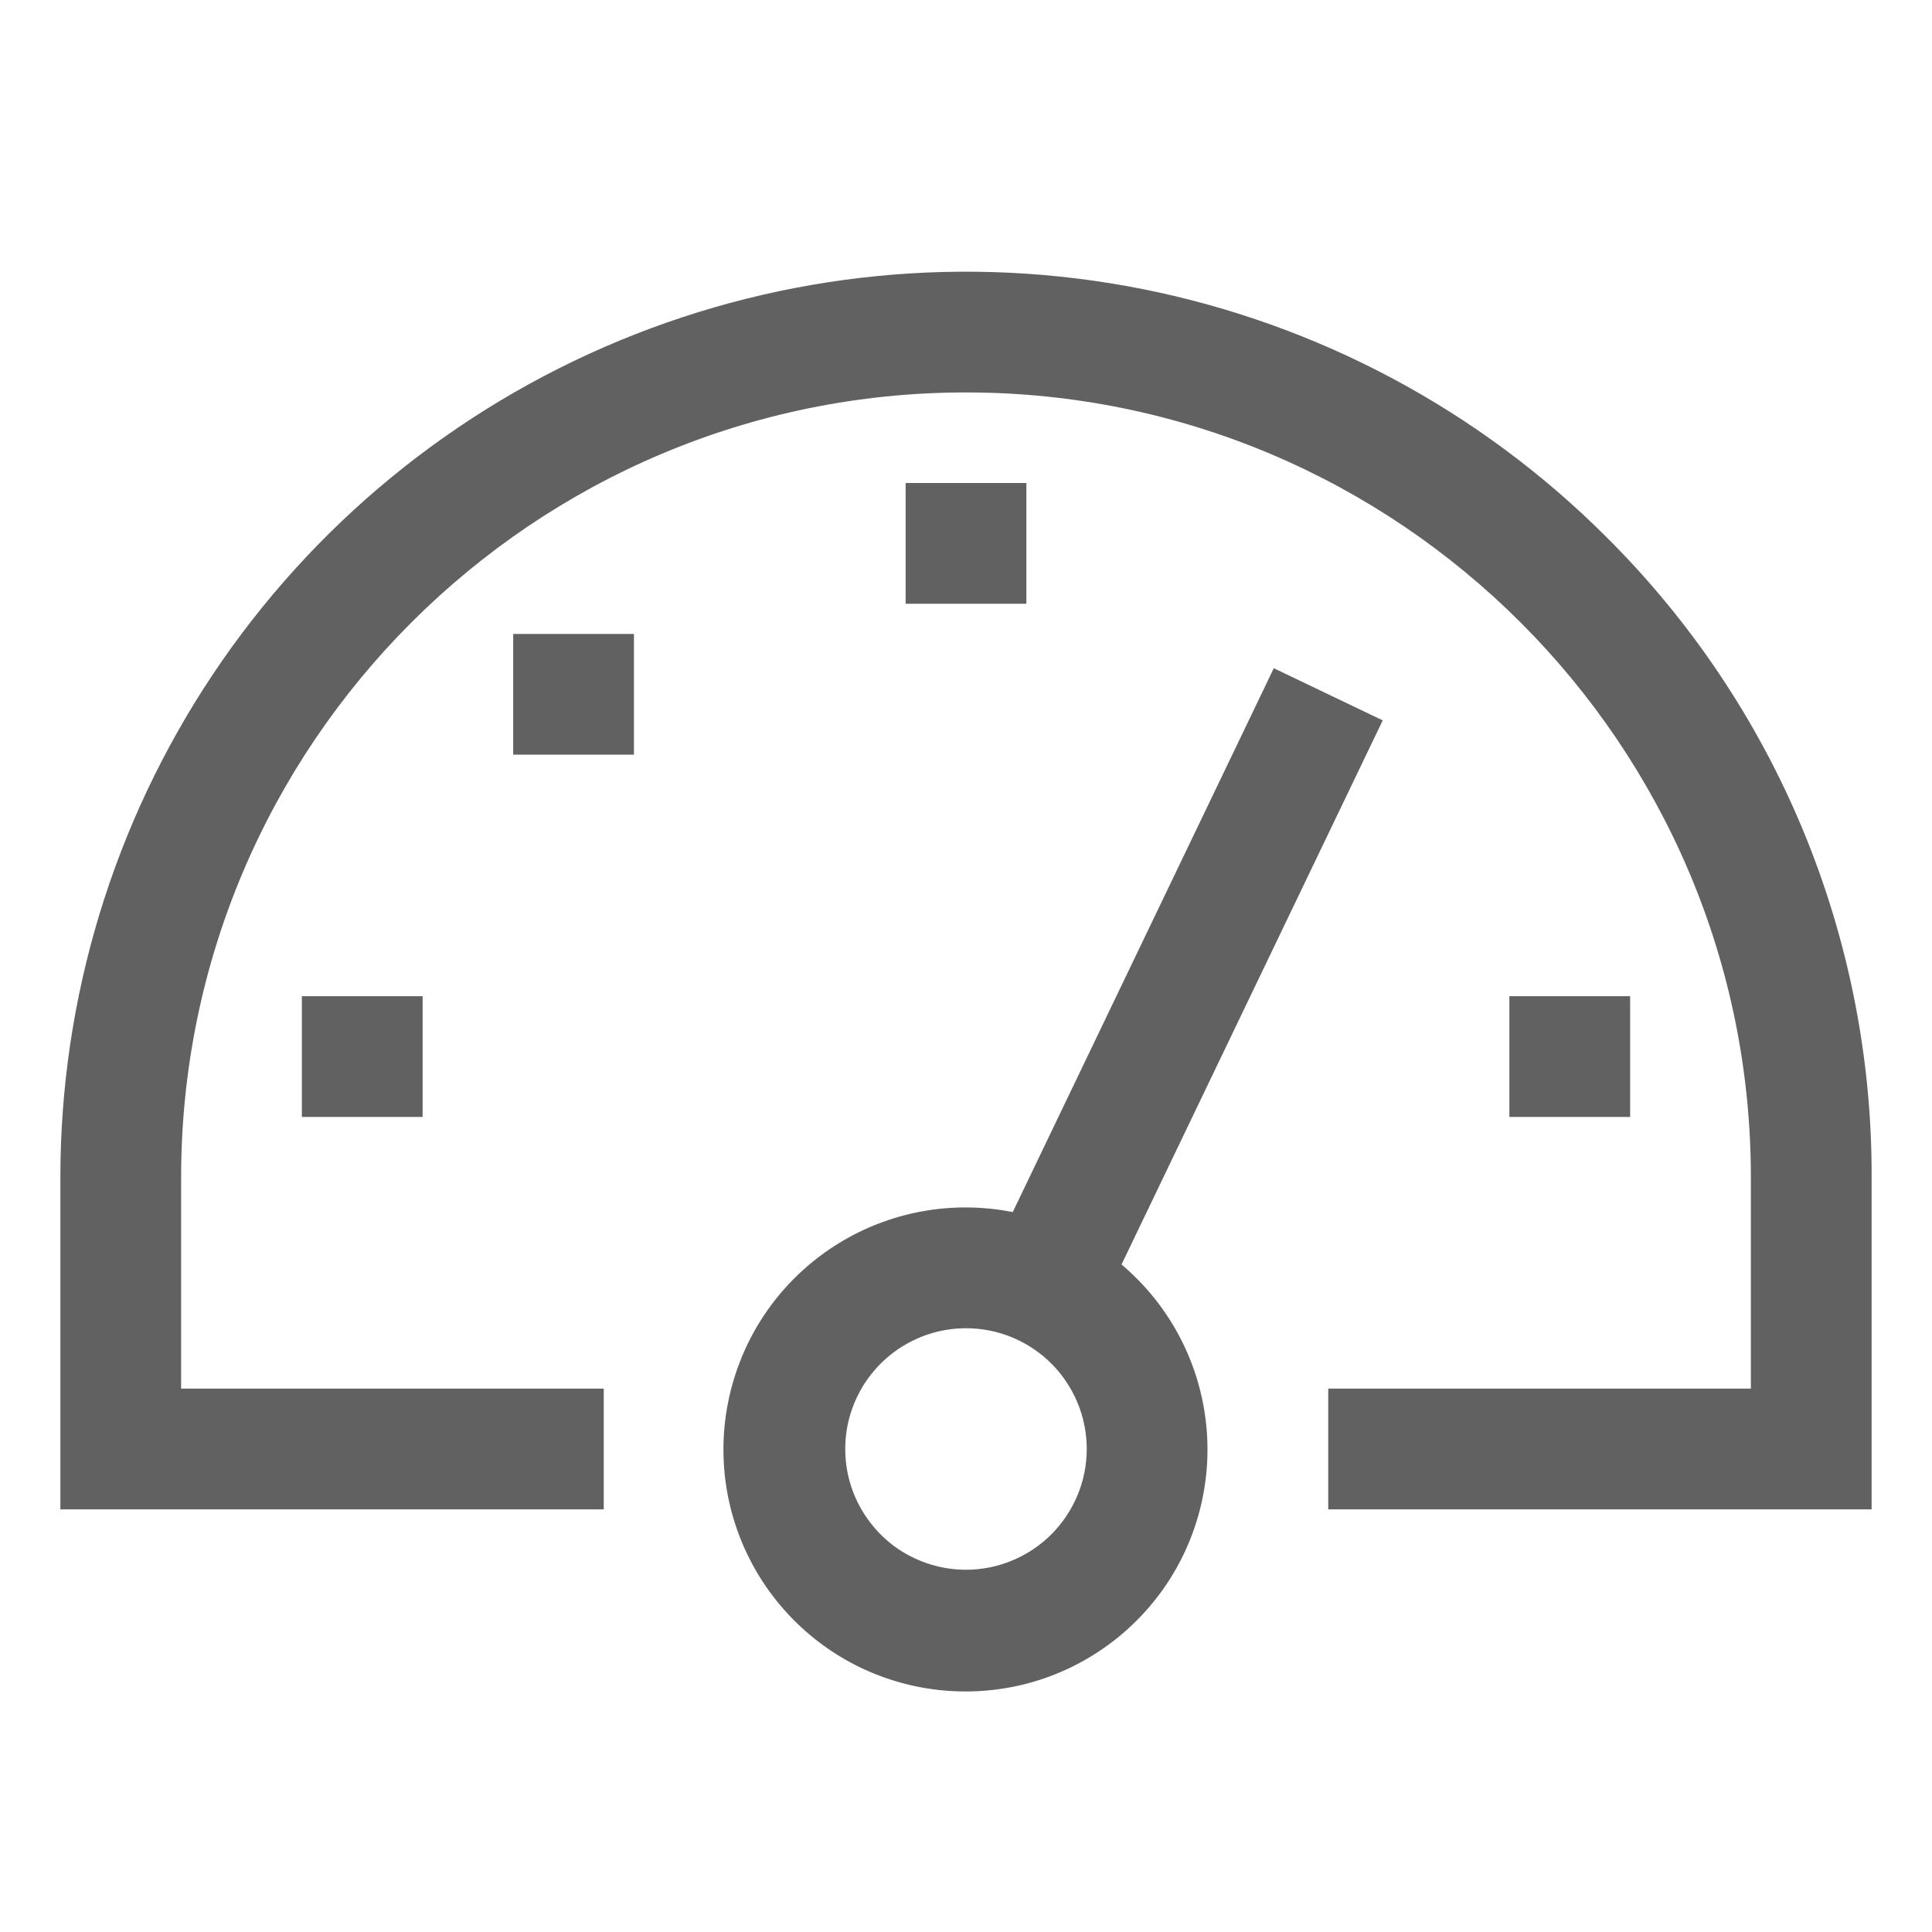 <svg width="16" height="16" viewBox="0 0 16 16" fill="none" xmlns="http://www.w3.org/2000/svg">
<path d="M13.303 4.447C12.254 3.398 10.918 2.684 9.463 2.394C8.008 2.105 6.5 2.253 5.13 2.821C3.759 3.389 2.588 4.35 1.764 5.583C0.94 6.817 0.5 8.267 0.5 9.75V12.5H5V11.5H1.5V9.75C1.5 6.166 4.416 3.25 8 3.25C11.584 3.25 14.5 6.166 14.5 9.75V11.5H11V12.5H15.5V9.75C15.503 8.765 15.31 7.789 14.933 6.878C14.556 5.968 14.002 5.142 13.303 4.447Z" fill="#626161"/>
<path d="M2.5 8.25H3.5V9.25H2.5V8.25ZM7.5 4H8.5V5H7.5V4ZM4.25 5.25H5.25V6.25H4.25V5.25ZM12.5 8.25H13.5V9.25H12.5V8.25ZM9.288 10.472L11.451 5.966L10.549 5.534L8.387 10.038C7.909 9.943 7.412 10.025 6.99 10.27C6.568 10.515 6.249 10.905 6.095 11.368C5.94 11.831 5.959 12.334 6.149 12.784C6.339 13.233 6.686 13.598 7.126 13.81C7.565 14.021 8.067 14.065 8.537 13.934C9.007 13.802 9.412 13.503 9.678 13.094C9.943 12.684 10.05 12.192 9.978 11.709C9.906 11.226 9.661 10.787 9.288 10.472ZM8 13C7.802 13 7.609 12.941 7.444 12.832C7.28 12.722 7.152 12.565 7.076 12.383C7 12.2 6.981 11.999 7.019 11.805C7.058 11.611 7.153 11.433 7.293 11.293C7.433 11.153 7.611 11.058 7.805 11.019C7.999 10.981 8.2 11 8.383 11.076C8.565 11.152 8.722 11.28 8.831 11.444C8.941 11.609 9 11.802 9 12C9 12.265 8.894 12.519 8.707 12.707C8.519 12.894 8.265 13 8 13Z" fill="#626161"/>
</svg>
